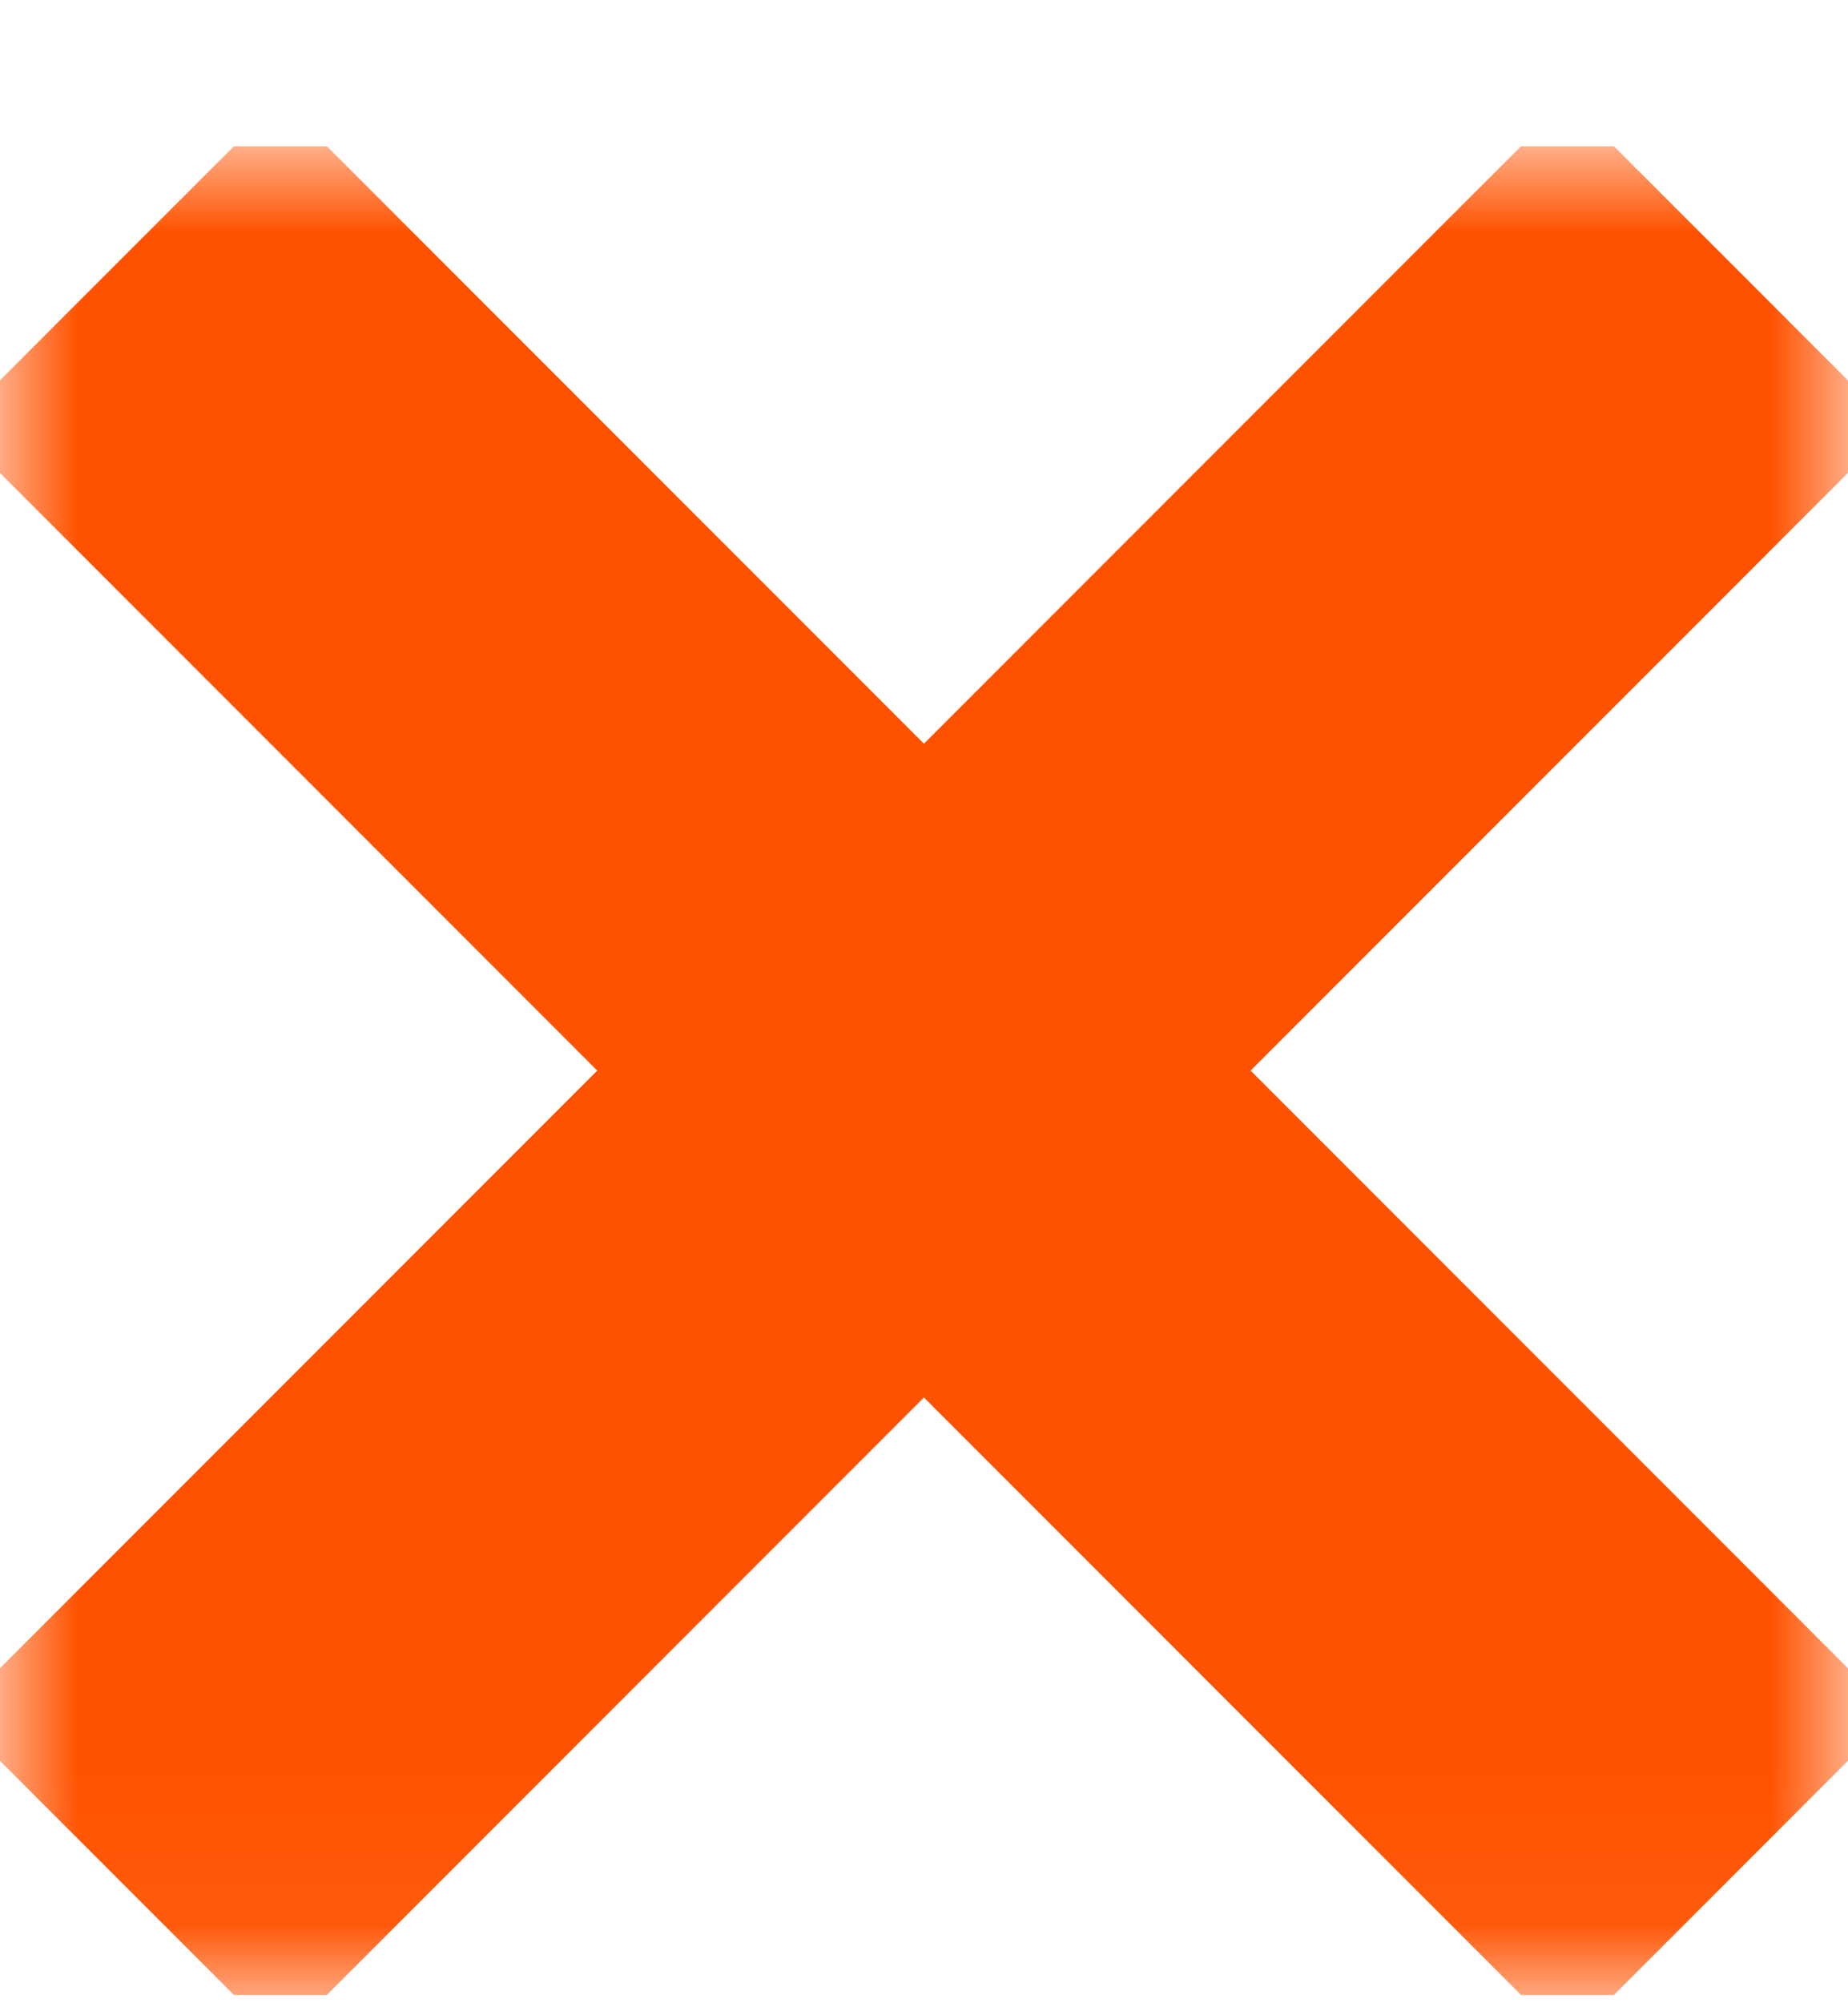 <svg width="12" height="13" viewBox="0 0 12 13" fill="none" xmlns="http://www.w3.org/2000/svg">
<g clip-path="url(#clip0_27025_1712)">
<mask id="mask0_27025_1712" style="mask-type:luminance" maskUnits="userSpaceOnUse" x="0" y="0" width="12" height="13">
<path d="M12 0.948H0V12.948H12V0.948Z" fill="white"/>
</mask>
<g mask="url(#mask0_27025_1712)">
<path d="M11.239 1.708L0.76 12.187" stroke="#FF5200" stroke-width="3" stroke-miterlimit="10"/>
<path d="M0.76 1.708L11.239 12.187" stroke="#FF5200" stroke-width="3" stroke-miterlimit="10"/>
</g>
</g>
<defs>
<clipPath id="clip0_27025_1712">
<rect width="12" height="12" fill="white" transform="translate(0 0.948)"/>
</clipPath>
</defs>
</svg>
